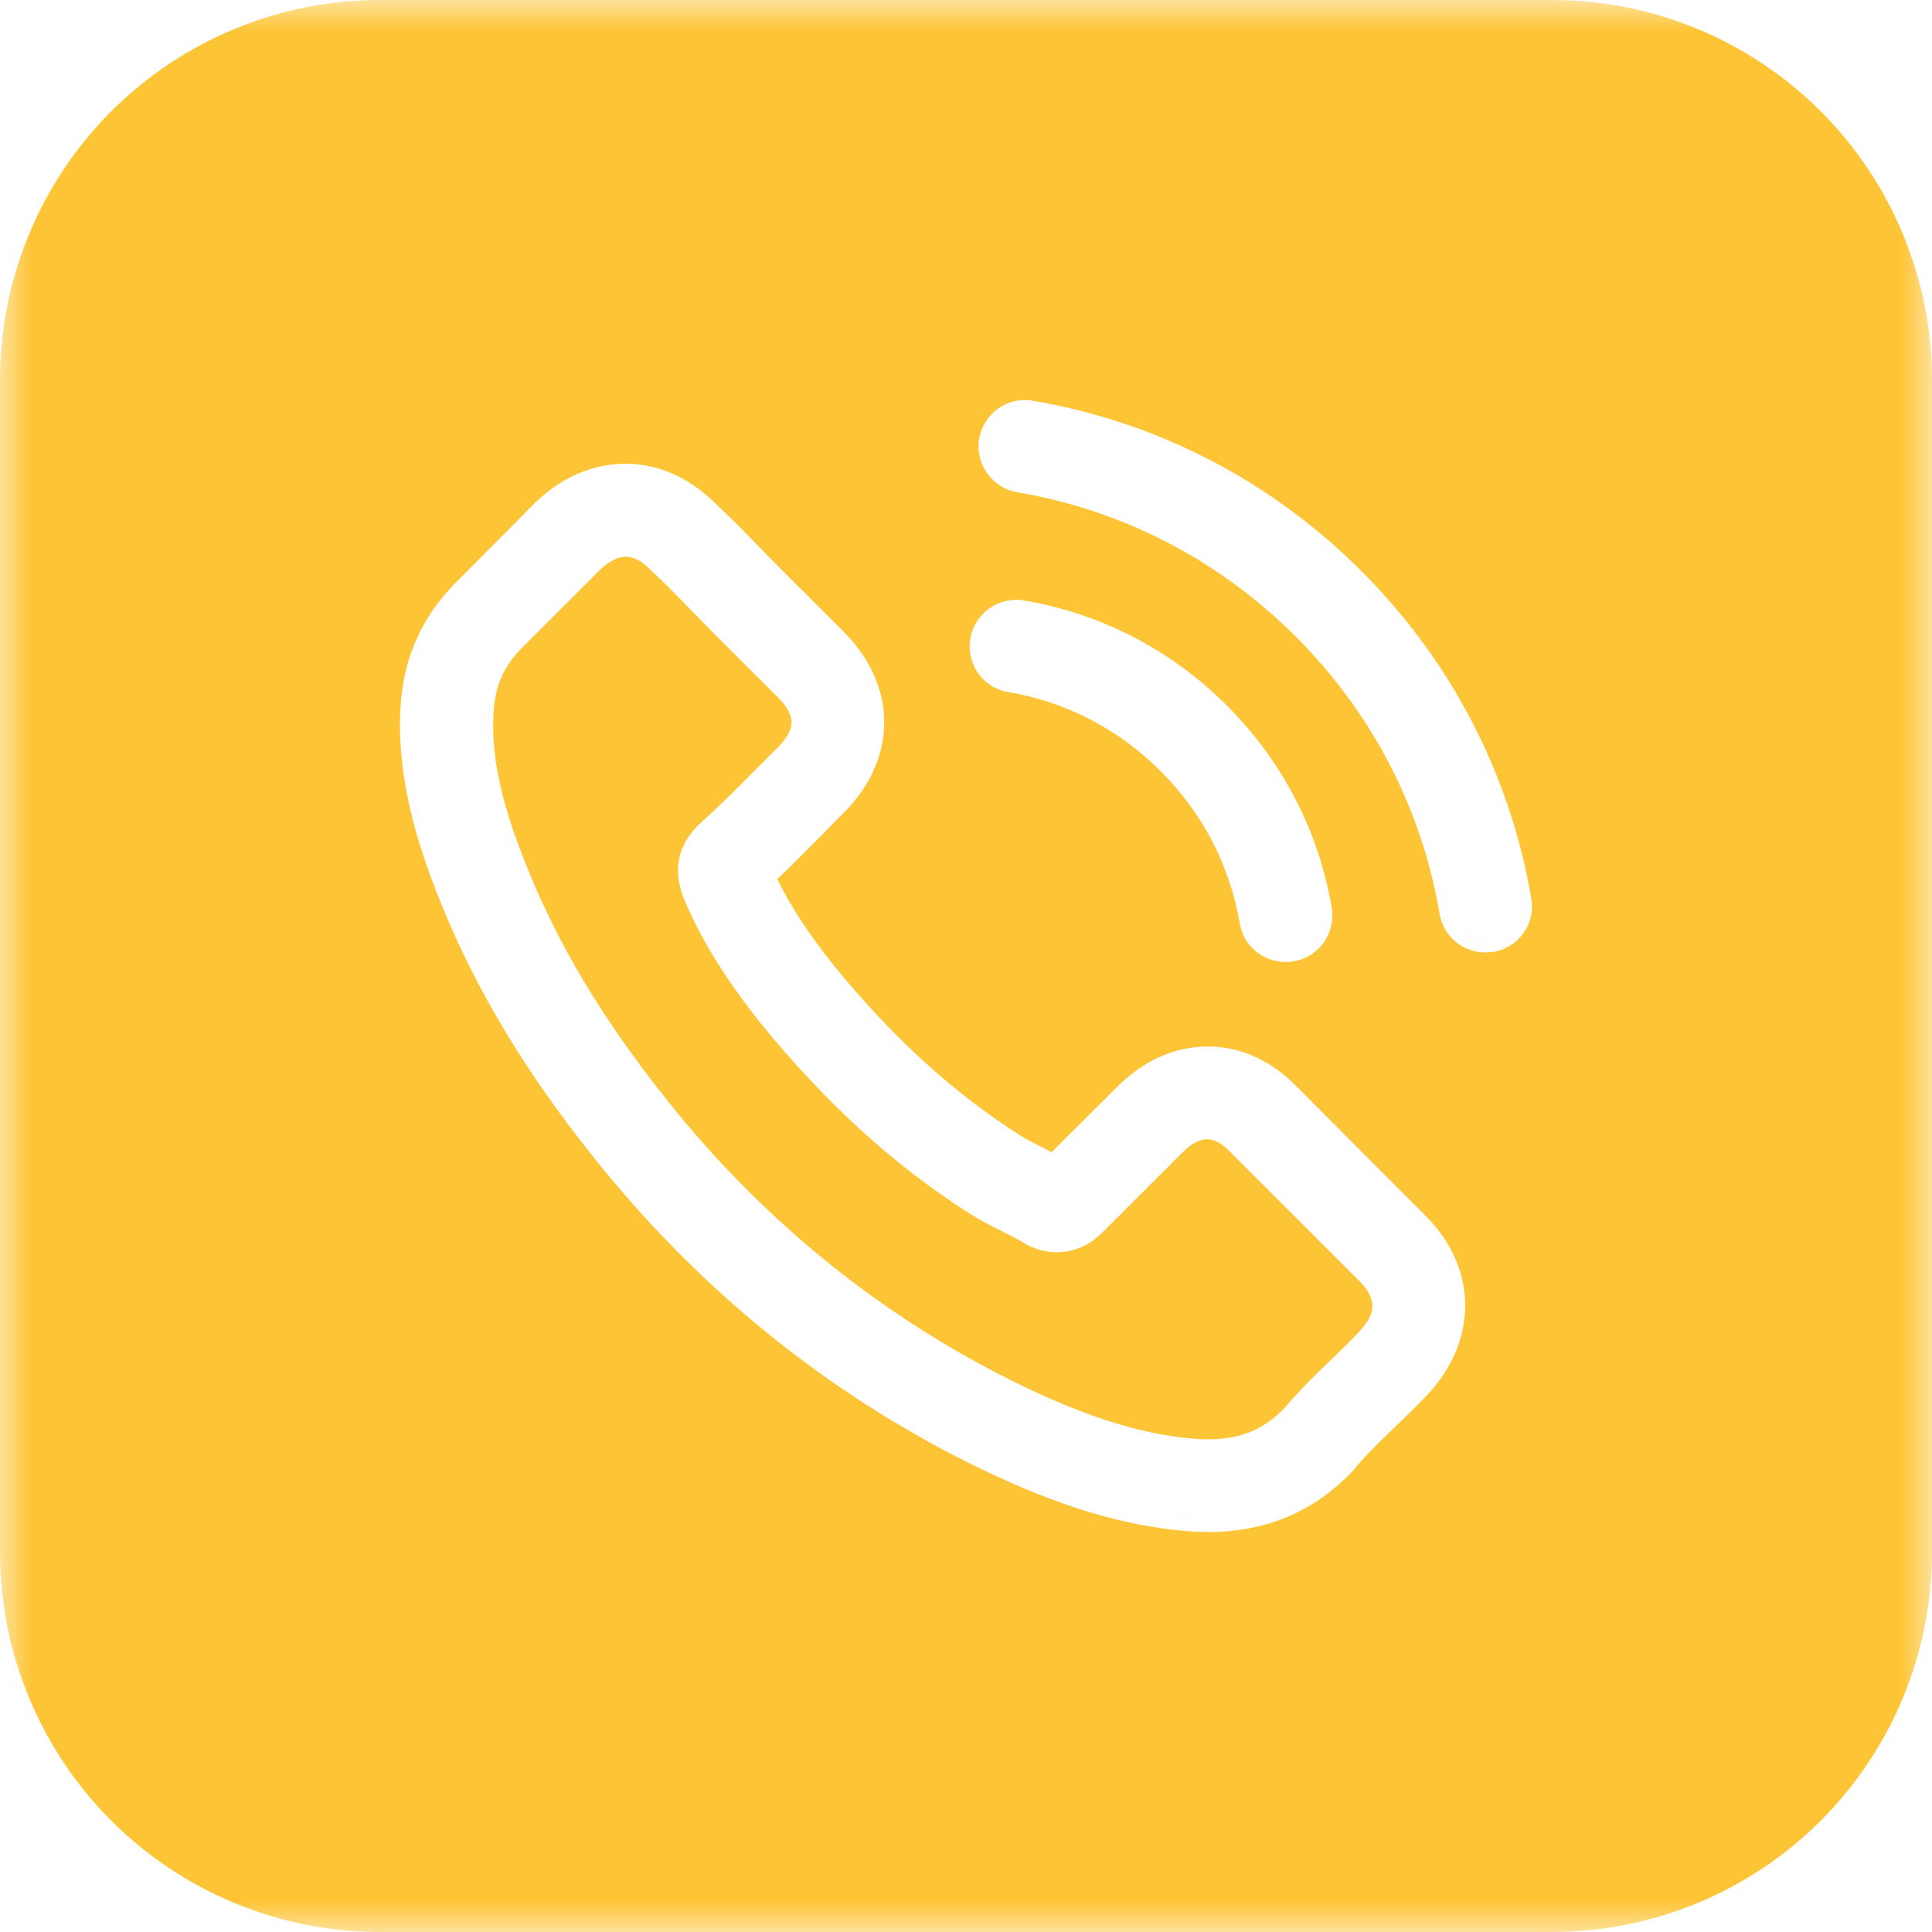 <?xml version="1.0" encoding="UTF-8"?> <svg xmlns="http://www.w3.org/2000/svg" width="30" height="30" viewBox="0 0 30 30" fill="none"> <g clip-path="url(#clip0_2459_137)"> <mask id="mask0_2459_137" style="mask-type:luminance" maskUnits="userSpaceOnUse" x="0" y="0" width="30" height="30"> <path d="M30 0H0V30H30V0Z" fill="white"></path> </mask> <g mask="url(#mask0_2459_137)"> <path d="M23.149 14.55L23.14 14.552C23.115 14.555 23.091 14.558 23.066 14.558C22.83 14.558 22.624 14.392 22.584 14.153C22.299 12.47 21.503 10.936 20.281 9.715C19.059 8.498 17.522 7.7 15.836 7.415C15.643 7.381 15.497 7.242 15.447 7.066C15.497 7.242 15.643 7.381 15.836 7.415C17.522 7.7 19.059 8.498 20.281 9.715C21.503 10.936 22.299 12.47 22.584 14.153C22.624 14.391 22.83 14.557 23.066 14.557C23.091 14.557 23.115 14.555 23.14 14.551L23.149 14.55C23.288 14.529 23.405 14.449 23.476 14.338C23.405 14.449 23.288 14.529 23.149 14.55Z" fill="#FDC435"></path> <path d="M6.46 10.891C6.373 11.945 6.684 12.928 6.923 13.57C7.509 15.148 8.384 16.611 9.69 18.178C11.274 20.067 13.179 21.558 15.356 22.609C16.188 23.002 17.298 23.468 18.539 23.548C18.615 23.551 18.694 23.555 18.767 23.555C19.602 23.555 20.303 23.255 20.853 22.659C20.855 22.656 20.858 22.653 20.86 22.65C20.862 22.649 20.863 22.647 20.864 22.646C20.865 22.645 20.865 22.645 20.866 22.644C20.866 22.643 20.867 22.642 20.867 22.641C21.042 22.43 21.241 22.238 21.45 22.036L21.5 21.988C21.656 21.84 21.815 21.684 21.971 21.522C22.076 21.412 22.167 21.297 22.242 21.179C22.167 21.297 22.076 21.412 21.971 21.522C21.815 21.684 21.656 21.839 21.5 21.988L21.45 22.036C21.241 22.238 21.042 22.43 20.868 22.641C20.866 22.645 20.863 22.647 20.86 22.65C20.858 22.653 20.855 22.655 20.853 22.659C20.303 23.255 19.602 23.555 18.767 23.555C18.694 23.555 18.615 23.551 18.539 23.547C17.298 23.468 16.188 23.002 15.356 22.609C13.179 21.558 11.274 20.066 9.69 18.178C8.384 16.611 7.509 15.148 6.923 13.57C6.684 12.927 6.373 11.945 6.46 10.891C6.462 10.867 6.465 10.844 6.467 10.82C6.465 10.844 6.462 10.867 6.46 10.891Z" fill="#FDC435"></path> <path d="M11.783 13.597C12.051 13.352 12.301 13.099 12.544 12.852L12.545 12.851C12.571 12.825 12.597 12.8 12.622 12.774C12.673 12.723 12.723 12.672 12.774 12.62L12.774 12.62L12.774 12.62C12.825 12.569 12.875 12.517 12.926 12.467C13.132 12.261 13.282 12.039 13.377 11.809C13.282 12.039 13.132 12.261 12.926 12.466C12.875 12.517 12.825 12.568 12.774 12.62L12.774 12.62L12.774 12.62C12.723 12.672 12.673 12.723 12.622 12.774C12.596 12.8 12.57 12.826 12.544 12.852C12.301 13.099 12.051 13.352 11.783 13.597L11.783 13.597Z" fill="#FDC435"></path> <path d="M21.512 20.083C21.469 19.96 21.387 19.837 21.265 19.716L19.265 17.719C19.153 17.596 18.968 17.456 18.744 17.456C18.516 17.456 18.321 17.604 18.198 17.726L16.961 18.961C16.9 19.023 16.712 19.21 16.412 19.21C16.292 19.21 16.177 19.182 16.053 19.12C16.05 19.119 16.047 19.117 16.044 19.115C16.04 19.113 16.036 19.11 16.032 19.108C16.028 19.105 16.024 19.103 16.021 19.101C16.017 19.099 16.014 19.097 16.01 19.095C15.905 19.03 15.782 18.969 15.652 18.904C15.507 18.831 15.356 18.756 15.207 18.662C14.046 17.929 12.994 16.972 11.996 15.744L11.992 15.74C11.443 15.043 11.081 14.458 10.824 13.837L10.813 13.805C10.793 13.74 10.774 13.667 10.766 13.586C10.774 13.667 10.793 13.741 10.813 13.805L10.824 13.837C11.081 14.459 11.443 15.043 11.992 15.74L11.996 15.744C12.994 16.972 14.046 17.929 15.207 18.662C15.356 18.756 15.507 18.831 15.652 18.904C15.782 18.969 15.905 19.03 16.01 19.095C16.017 19.099 16.024 19.103 16.032 19.108C16.039 19.112 16.046 19.117 16.053 19.12C16.177 19.182 16.292 19.211 16.412 19.211C16.712 19.211 16.9 19.023 16.961 18.961L18.198 17.727C18.321 17.604 18.516 17.456 18.744 17.456C18.968 17.456 19.153 17.596 19.265 17.719C20.046 18.499 20.484 18.936 21.265 19.716C21.387 19.837 21.469 19.96 21.512 20.083Z" fill="#FDC435"></path> <path d="M12.525 11.236C12.533 11.045 12.437 10.855 12.238 10.656L11.251 9.67C11.194 9.611 11.136 9.553 11.079 9.495L11.079 9.495L11.079 9.495L11.079 9.495C11.021 9.437 10.964 9.378 10.908 9.32C10.687 9.093 10.477 8.88 10.257 8.674L10.246 8.663C10.13 8.547 9.946 8.41 9.718 8.41C9.533 8.41 9.345 8.5 9.168 8.666L7.935 9.898L9.168 8.667C9.345 8.501 9.533 8.41 9.718 8.41C9.946 8.41 10.13 8.547 10.246 8.663L10.257 8.674C10.477 8.88 10.687 9.093 10.908 9.32C10.964 9.378 11.021 9.436 11.078 9.494L11.079 9.495L11.079 9.495L11.079 9.495C11.136 9.553 11.194 9.611 11.251 9.671L12.238 10.656C12.437 10.855 12.533 11.045 12.525 11.236Z" fill="#FDC435"></path> <path d="M8.061 13.149C7.732 12.27 7.619 11.605 7.67 10.99C7.701 10.623 7.84 10.324 8.101 10.064L9.331 8.835C9.48 8.696 9.613 8.645 9.718 8.645C9.852 8.645 9.979 8.728 10.08 8.829L10.094 8.842L10.097 8.845C10.313 9.047 10.519 9.256 10.74 9.483V9.483C10.796 9.542 10.854 9.6 10.911 9.659L10.912 9.66C10.97 9.718 11.027 9.775 11.083 9.834L11.084 9.835L12.073 10.822C12.242 10.991 12.292 11.119 12.292 11.216C12.292 11.313 12.242 11.441 12.073 11.61C12.036 11.647 12.001 11.682 11.966 11.717L11.965 11.718L11.965 11.718L11.965 11.718C11.898 11.787 11.833 11.852 11.765 11.918L11.762 11.92L11.76 11.922C11.457 12.232 11.172 12.516 10.864 12.793L10.861 12.795C10.86 12.796 10.859 12.797 10.857 12.798C10.851 12.803 10.838 12.815 10.824 12.832C10.642 13.019 10.556 13.216 10.534 13.408C10.512 13.597 10.554 13.762 10.59 13.876L10.591 13.877L10.605 13.92L10.608 13.927C10.875 14.574 11.25 15.178 11.809 15.886L11.817 15.897L11.822 15.902C12.832 17.141 13.9 18.113 15.082 18.86C15.241 18.96 15.401 19.041 15.544 19.111L15.548 19.114C15.68 19.18 15.793 19.236 15.887 19.294L15.896 19.3L15.903 19.304C15.904 19.304 15.905 19.305 15.908 19.307L15.909 19.307C15.912 19.309 15.917 19.313 15.923 19.316C15.93 19.32 15.939 19.325 15.949 19.33C16.1 19.406 16.252 19.445 16.412 19.445C16.809 19.445 17.056 19.199 17.125 19.13L18.364 17.893C18.476 17.78 18.614 17.69 18.744 17.69C18.871 17.69 18.997 17.774 19.092 17.878L19.096 17.881L21.1 19.883L21.1 19.883C21.259 20.04 21.31 20.171 21.31 20.277C21.311 20.38 21.262 20.511 21.113 20.67C21.102 20.68 21.09 20.691 21.08 20.705L21.079 20.706C20.974 20.818 20.866 20.923 20.748 21.037C20.721 21.064 20.693 21.091 20.665 21.118C20.43 21.342 20.186 21.582 19.955 21.853C19.636 22.191 19.27 22.349 18.77 22.349C18.714 22.349 18.664 22.349 18.619 22.346L18.618 22.346C17.591 22.28 16.627 21.879 15.884 21.524C13.868 20.549 12.097 19.165 10.625 17.41C9.405 15.942 8.596 14.593 8.061 13.149L8.061 13.149Z" fill="#FDC435"></path> <path d="M20.037 14.698L20.046 14.697C20.18 14.675 20.291 14.601 20.363 14.499C20.291 14.601 20.18 14.675 20.046 14.697L20.037 14.698C20.012 14.701 19.989 14.704 19.963 14.704C19.728 14.704 19.521 14.538 19.482 14.299C19.319 13.353 18.874 12.494 18.187 11.808C17.5 11.122 16.639 10.674 15.692 10.515C15.52 10.487 15.387 10.371 15.326 10.223C15.387 10.372 15.52 10.487 15.692 10.515C16.639 10.674 17.5 11.122 18.187 11.808C18.874 12.494 19.319 13.353 19.482 14.299C19.521 14.538 19.728 14.704 19.963 14.704C19.989 14.704 20.012 14.701 20.037 14.698Z" fill="#FDC435"></path> <path fill-rule="evenodd" clip-rule="evenodd" d="M24.104 0H5.896C4.332 0.001 2.834 0.623 1.728 1.728C0.623 2.834 0.001 4.332 0 5.896V24.104C0.001 25.668 0.623 27.166 1.728 28.272C2.834 29.377 4.332 29.999 5.896 30H24.104C25.668 29.999 27.166 29.377 28.272 28.272C29.377 27.166 29.999 25.668 30 24.104V5.896C29.999 4.332 29.377 2.834 28.272 1.728C27.166 0.623 25.668 0.001 24.104 0ZM21.134 8.862C19.734 7.463 17.972 6.552 16.037 6.222C15.641 6.152 15.274 6.423 15.205 6.809L15.205 6.811L15.204 6.813C15.14 7.207 15.403 7.575 15.797 7.644L15.797 7.644L15.798 7.644C17.435 7.922 18.928 8.696 20.116 9.88C21.304 11.066 22.077 12.556 22.354 14.19C22.413 14.545 22.721 14.79 23.066 14.79C23.108 14.79 23.146 14.786 23.17 14.782L23.173 14.782L23.178 14.781L23.181 14.781L23.184 14.781C23.579 14.721 23.848 14.345 23.778 13.953C23.448 12.02 22.535 10.261 21.134 8.862ZM11.771 8.474C11.554 8.251 11.324 8.017 11.085 7.796C10.696 7.414 10.22 7.201 9.711 7.201C9.201 7.201 8.718 7.414 8.319 7.797L8.318 7.798L8.308 7.808L7.079 9.046L7.079 9.046C6.577 9.547 6.289 10.162 6.227 10.87L6.227 10.871L6.227 10.872C6.135 11.979 6.462 13.002 6.703 13.652C7.3 15.259 8.19 16.744 9.509 18.328L9.51 18.328C11.115 20.242 13.047 21.754 15.254 22.82L15.255 22.82L15.256 22.821C16.093 23.217 17.237 23.699 18.524 23.781L18.526 23.782L18.527 23.782C18.603 23.785 18.688 23.789 18.767 23.789C19.665 23.789 20.43 23.464 21.025 22.818L21.048 22.794L21.051 22.788C21.052 22.786 21.054 22.784 21.056 22.782C21.219 22.585 21.406 22.404 21.615 22.203L21.663 22.157C21.819 22.008 21.981 21.85 22.139 21.684C22.533 21.276 22.751 20.786 22.751 20.272C22.751 19.754 22.528 19.266 22.125 18.868L22.125 18.867L20.142 16.88C19.754 16.477 19.273 16.25 18.752 16.25C18.235 16.25 17.752 16.473 17.35 16.874L17.35 16.875L16.329 17.891C16.318 17.885 16.308 17.88 16.297 17.874L16.296 17.874L16.295 17.873L16.291 17.871C16.279 17.865 16.267 17.859 16.256 17.853C16.238 17.844 16.22 17.834 16.202 17.826L16.2 17.825L16.199 17.824C16.067 17.758 15.954 17.701 15.86 17.643C14.815 16.98 13.861 16.114 12.943 14.987C12.547 14.488 12.273 14.066 12.069 13.651C12.294 13.439 12.507 13.223 12.711 13.016L12.711 13.016L12.711 13.016C12.737 12.989 12.763 12.963 12.789 12.938C12.84 12.886 12.891 12.835 12.941 12.784L12.941 12.783L12.941 12.783C12.992 12.732 13.042 12.681 13.092 12.631C13.409 12.315 13.613 11.954 13.693 11.575C13.717 11.457 13.73 11.337 13.73 11.216C13.73 10.709 13.508 10.216 13.092 9.801L12.104 8.815C11.992 8.702 11.879 8.589 11.773 8.477L11.772 8.476L11.771 8.474ZM15.068 9.911C14.999 10.298 15.253 10.681 15.654 10.746C16.553 10.897 17.369 11.322 18.022 11.974C18.675 12.626 19.097 13.441 19.251 14.339C19.311 14.694 19.618 14.938 19.963 14.938C20.005 14.938 20.043 14.934 20.068 14.93L20.073 14.93L20.076 14.93L20.08 14.929L20.084 14.928C20.483 14.864 20.743 14.488 20.679 14.096L20.679 14.095L20.679 14.094C20.476 12.901 19.91 11.813 19.048 10.953C18.186 10.091 17.096 9.527 15.902 9.324L15.901 9.324L15.9 9.323C15.507 9.26 15.137 9.52 15.068 9.911Z" fill="#FDC435"></path> </g> </g> <defs> <clipPath id="clip0_2459_137"> <rect width="30" height="30" fill="white"></rect> </clipPath> </defs> </svg> 
